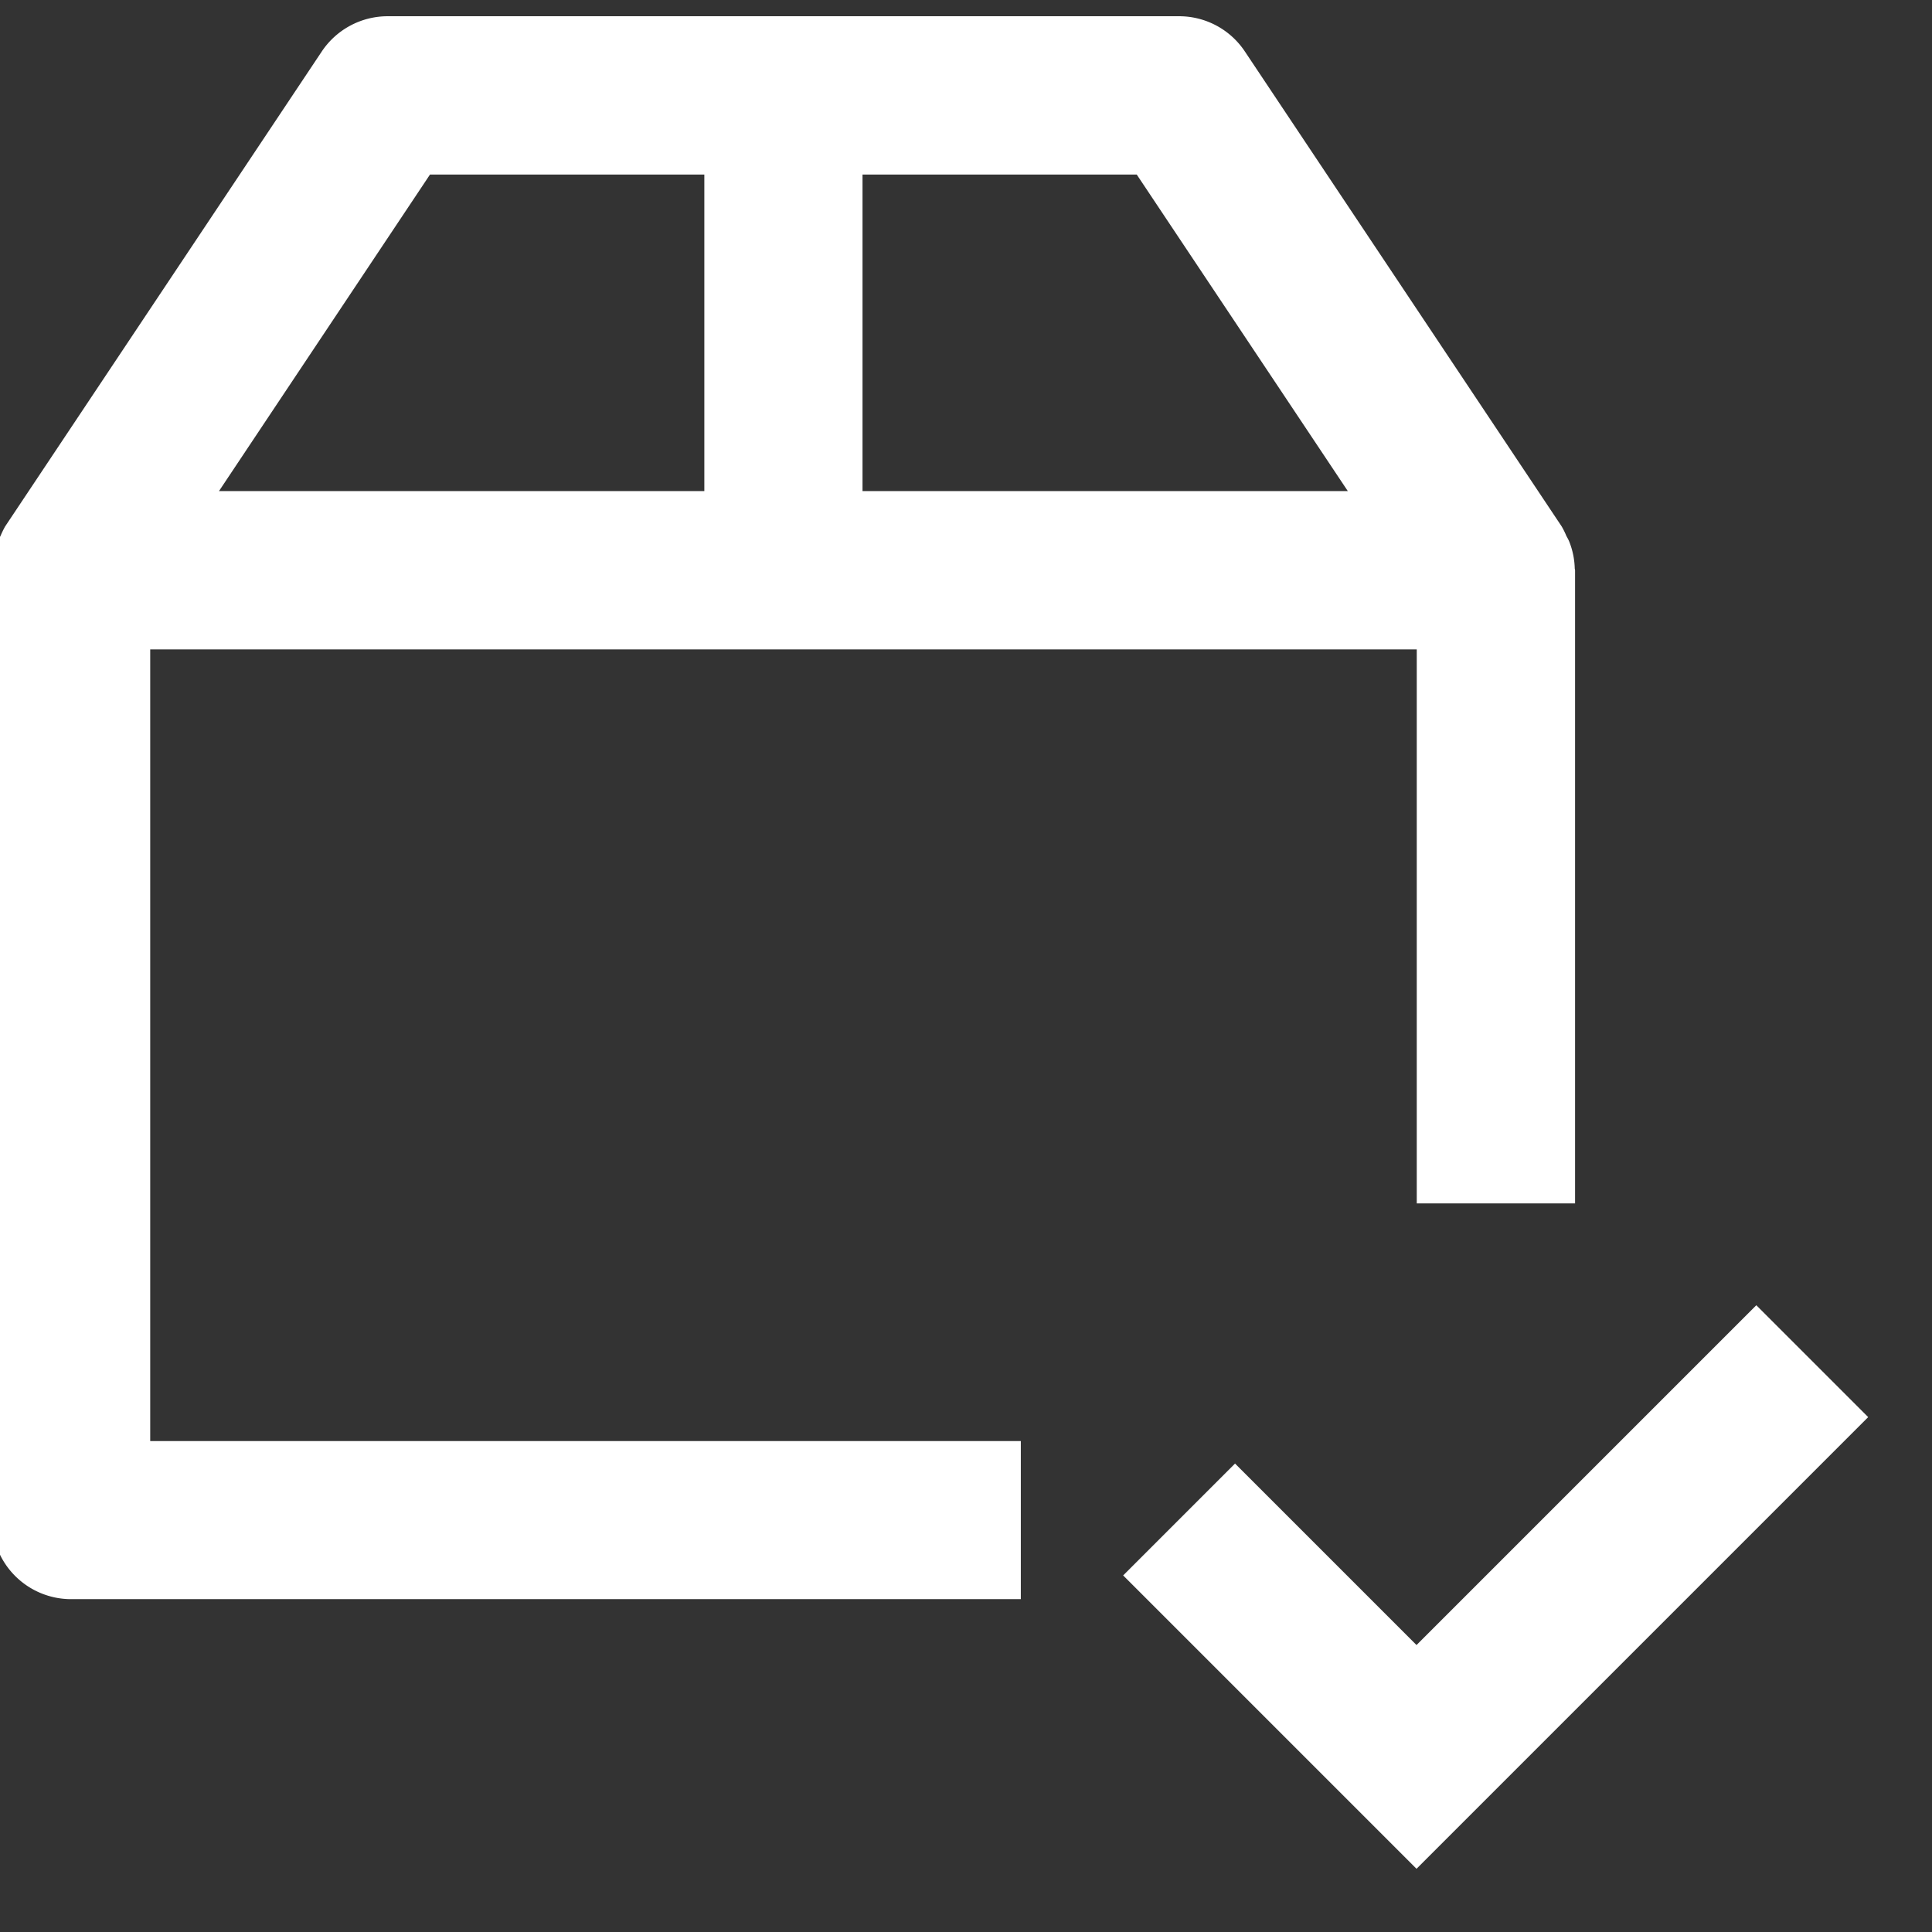 <svg xmlns="http://www.w3.org/2000/svg" xmlns:xlink="http://www.w3.org/1999/xlink" width="32" height="32" viewBox="0 0 32 32"><rect x="0" y="0" width="32" height="32" fill="#333333" stroke="none"/><defs><style>.a{fill:#fff;}.b{clip-path:url(#a);}.c{fill:none;}</style><clipPath id="a"><rect class="a" width="32" height="32" transform="translate(0.461 0)"/></clipPath></defs><g class="b" transform="translate(-0.461 0)"><g transform="translate(0.327 0.269)"><path class="c" d="M0,0H31.461V31.461H0Z" transform="translate(0 0)"/><path class="a" d="M2.622,10.487H23.6v9.176h2.622V9.176a.125.125,0,0,0-.005-.024,1.291,1.291,0,0,0-.089-.444c-.014-.037-.033-.069-.05-.1A1.282,1.282,0,0,0,26,8.45L20.754.585A1.308,1.308,0,0,0,19.663,0H6.554A1.313,1.313,0,0,0,5.464.583L.22,8.449A1.4,1.4,0,0,0,.146,8.6c-.017.035-.037.068-.051.1a1.291,1.291,0,0,0-.089.444c0,.008-.005.014-.005.024V24.907a1.311,1.311,0,0,0,1.311,1.311H17.042V23.6H2.622ZM22.458,7.865H14.42V2.622h4.542ZM7.256,2.622H11.8V7.865H3.761Z" transform="translate(0 0)"/><path class="a" d="M20.016,10.858l-5.628,5.628L11.382,13.48,9.529,15.333l4.859,4.859,7.481-7.481Z" transform="translate(9.208 10.492)"/></g></g></svg>